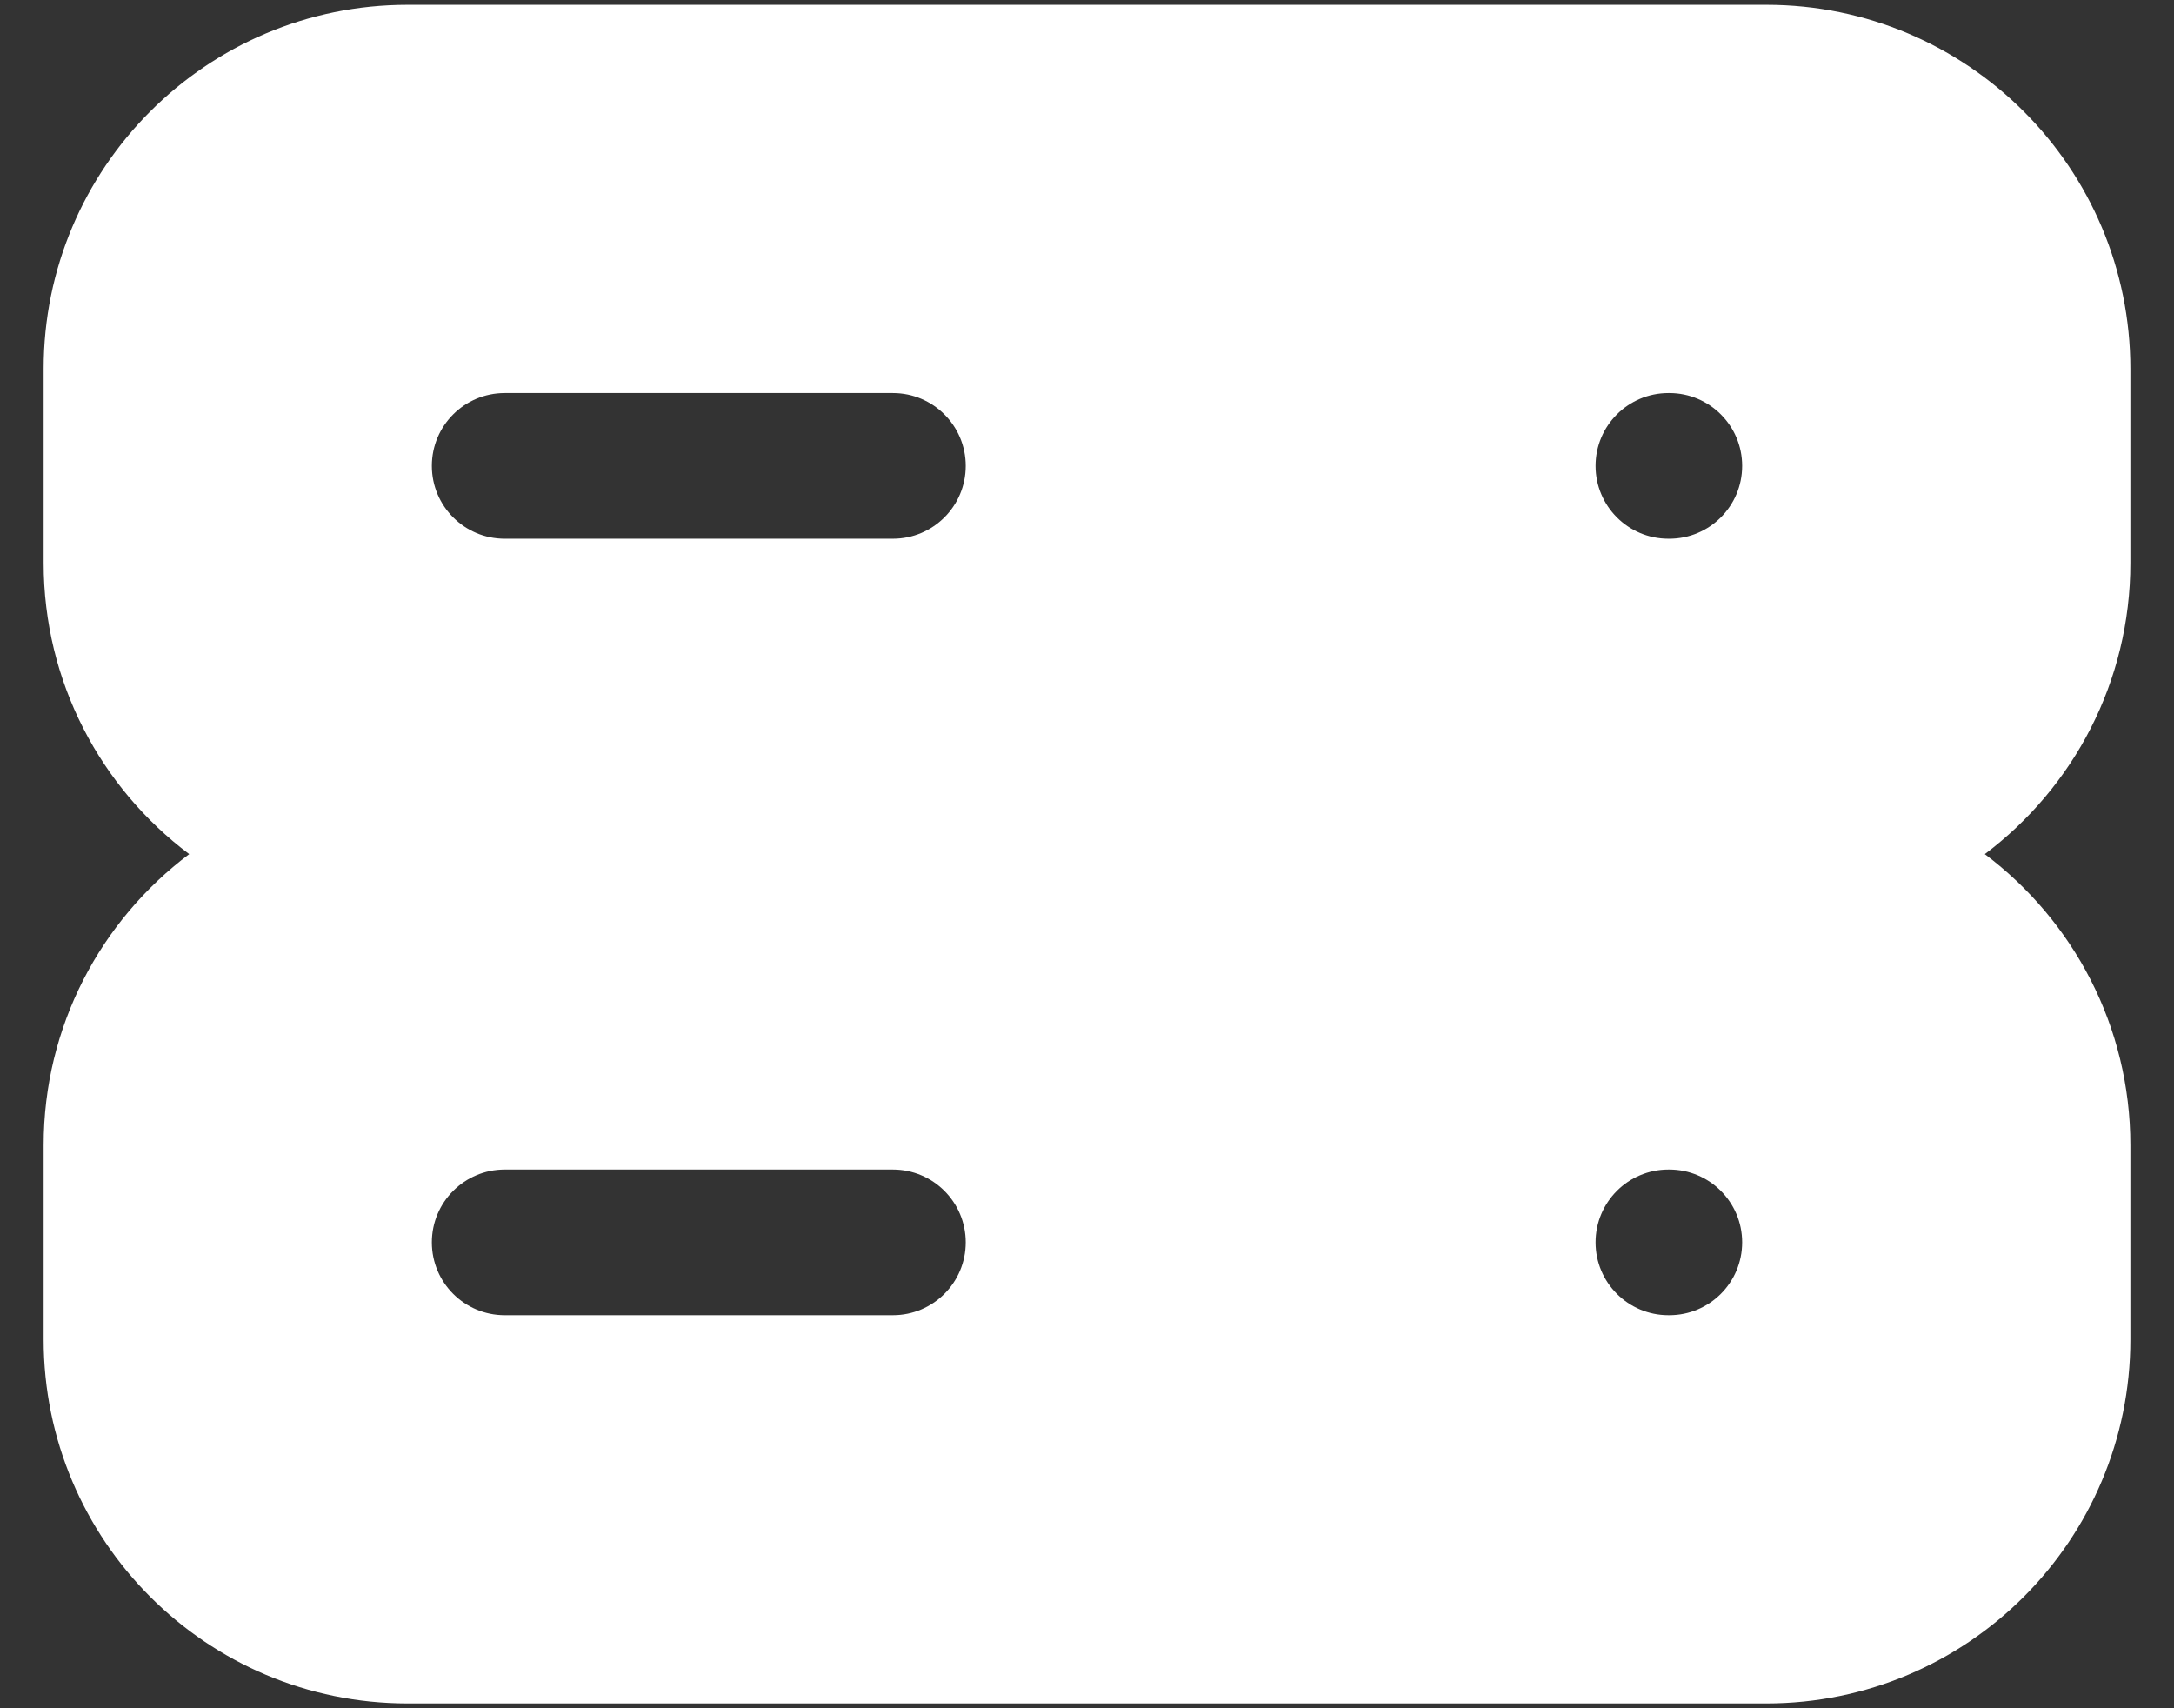 <svg width="28" height="22" viewBox="0 0 28 22" fill="none" xmlns="http://www.w3.org/2000/svg">
<rect x="0" y="0" width="28" height="22" fill="#333333" stroke="none"/>
<path fill-rule="evenodd" clip-rule="evenodd" d="M22.75 0.062C25.339 0.062 27.438 2.161 27.438 4.75V7.25C27.438 8.783 26.701 10.145 25.563 11C26.701 11.855 27.438 13.217 27.438 14.75V17.25C27.438 19.839 25.339 21.938 22.75 21.938H5.25C2.661 21.938 0.562 19.839 0.562 17.25V14.75C0.562 13.217 1.299 11.855 2.437 11C1.299 10.145 0.562 8.783 0.562 7.25V4.75C0.562 2.161 2.661 0.062 5.25 0.062H22.75ZM21.5 5.062C22.018 5.062 22.438 5.482 22.438 6C22.438 6.518 22.018 6.938 21.5 6.938H21.488C20.97 6.938 20.55 6.518 20.55 6C20.55 5.482 20.97 5.062 21.488 5.062H21.5ZM11.5 5.062C12.018 5.062 12.438 5.482 12.438 6C12.438 6.518 12.018 6.938 11.5 6.938H6.5C5.982 6.938 5.562 6.518 5.562 6C5.562 5.482 5.982 5.062 6.5 5.062H11.5ZM21.5 15.062C22.018 15.062 22.438 15.482 22.438 16C22.438 16.518 22.018 16.938 21.5 16.938H21.488C20.97 16.938 20.55 16.518 20.55 16C20.55 15.482 20.97 15.062 21.488 15.062H21.5ZM11.5 15.062C12.018 15.062 12.438 15.482 12.438 16C12.438 16.518 12.018 16.938 11.5 16.938H6.5C5.982 16.938 5.562 16.518 5.562 16C5.562 15.482 5.982 15.062 6.5 15.062H11.5Z" fill="white"/>
</svg>
